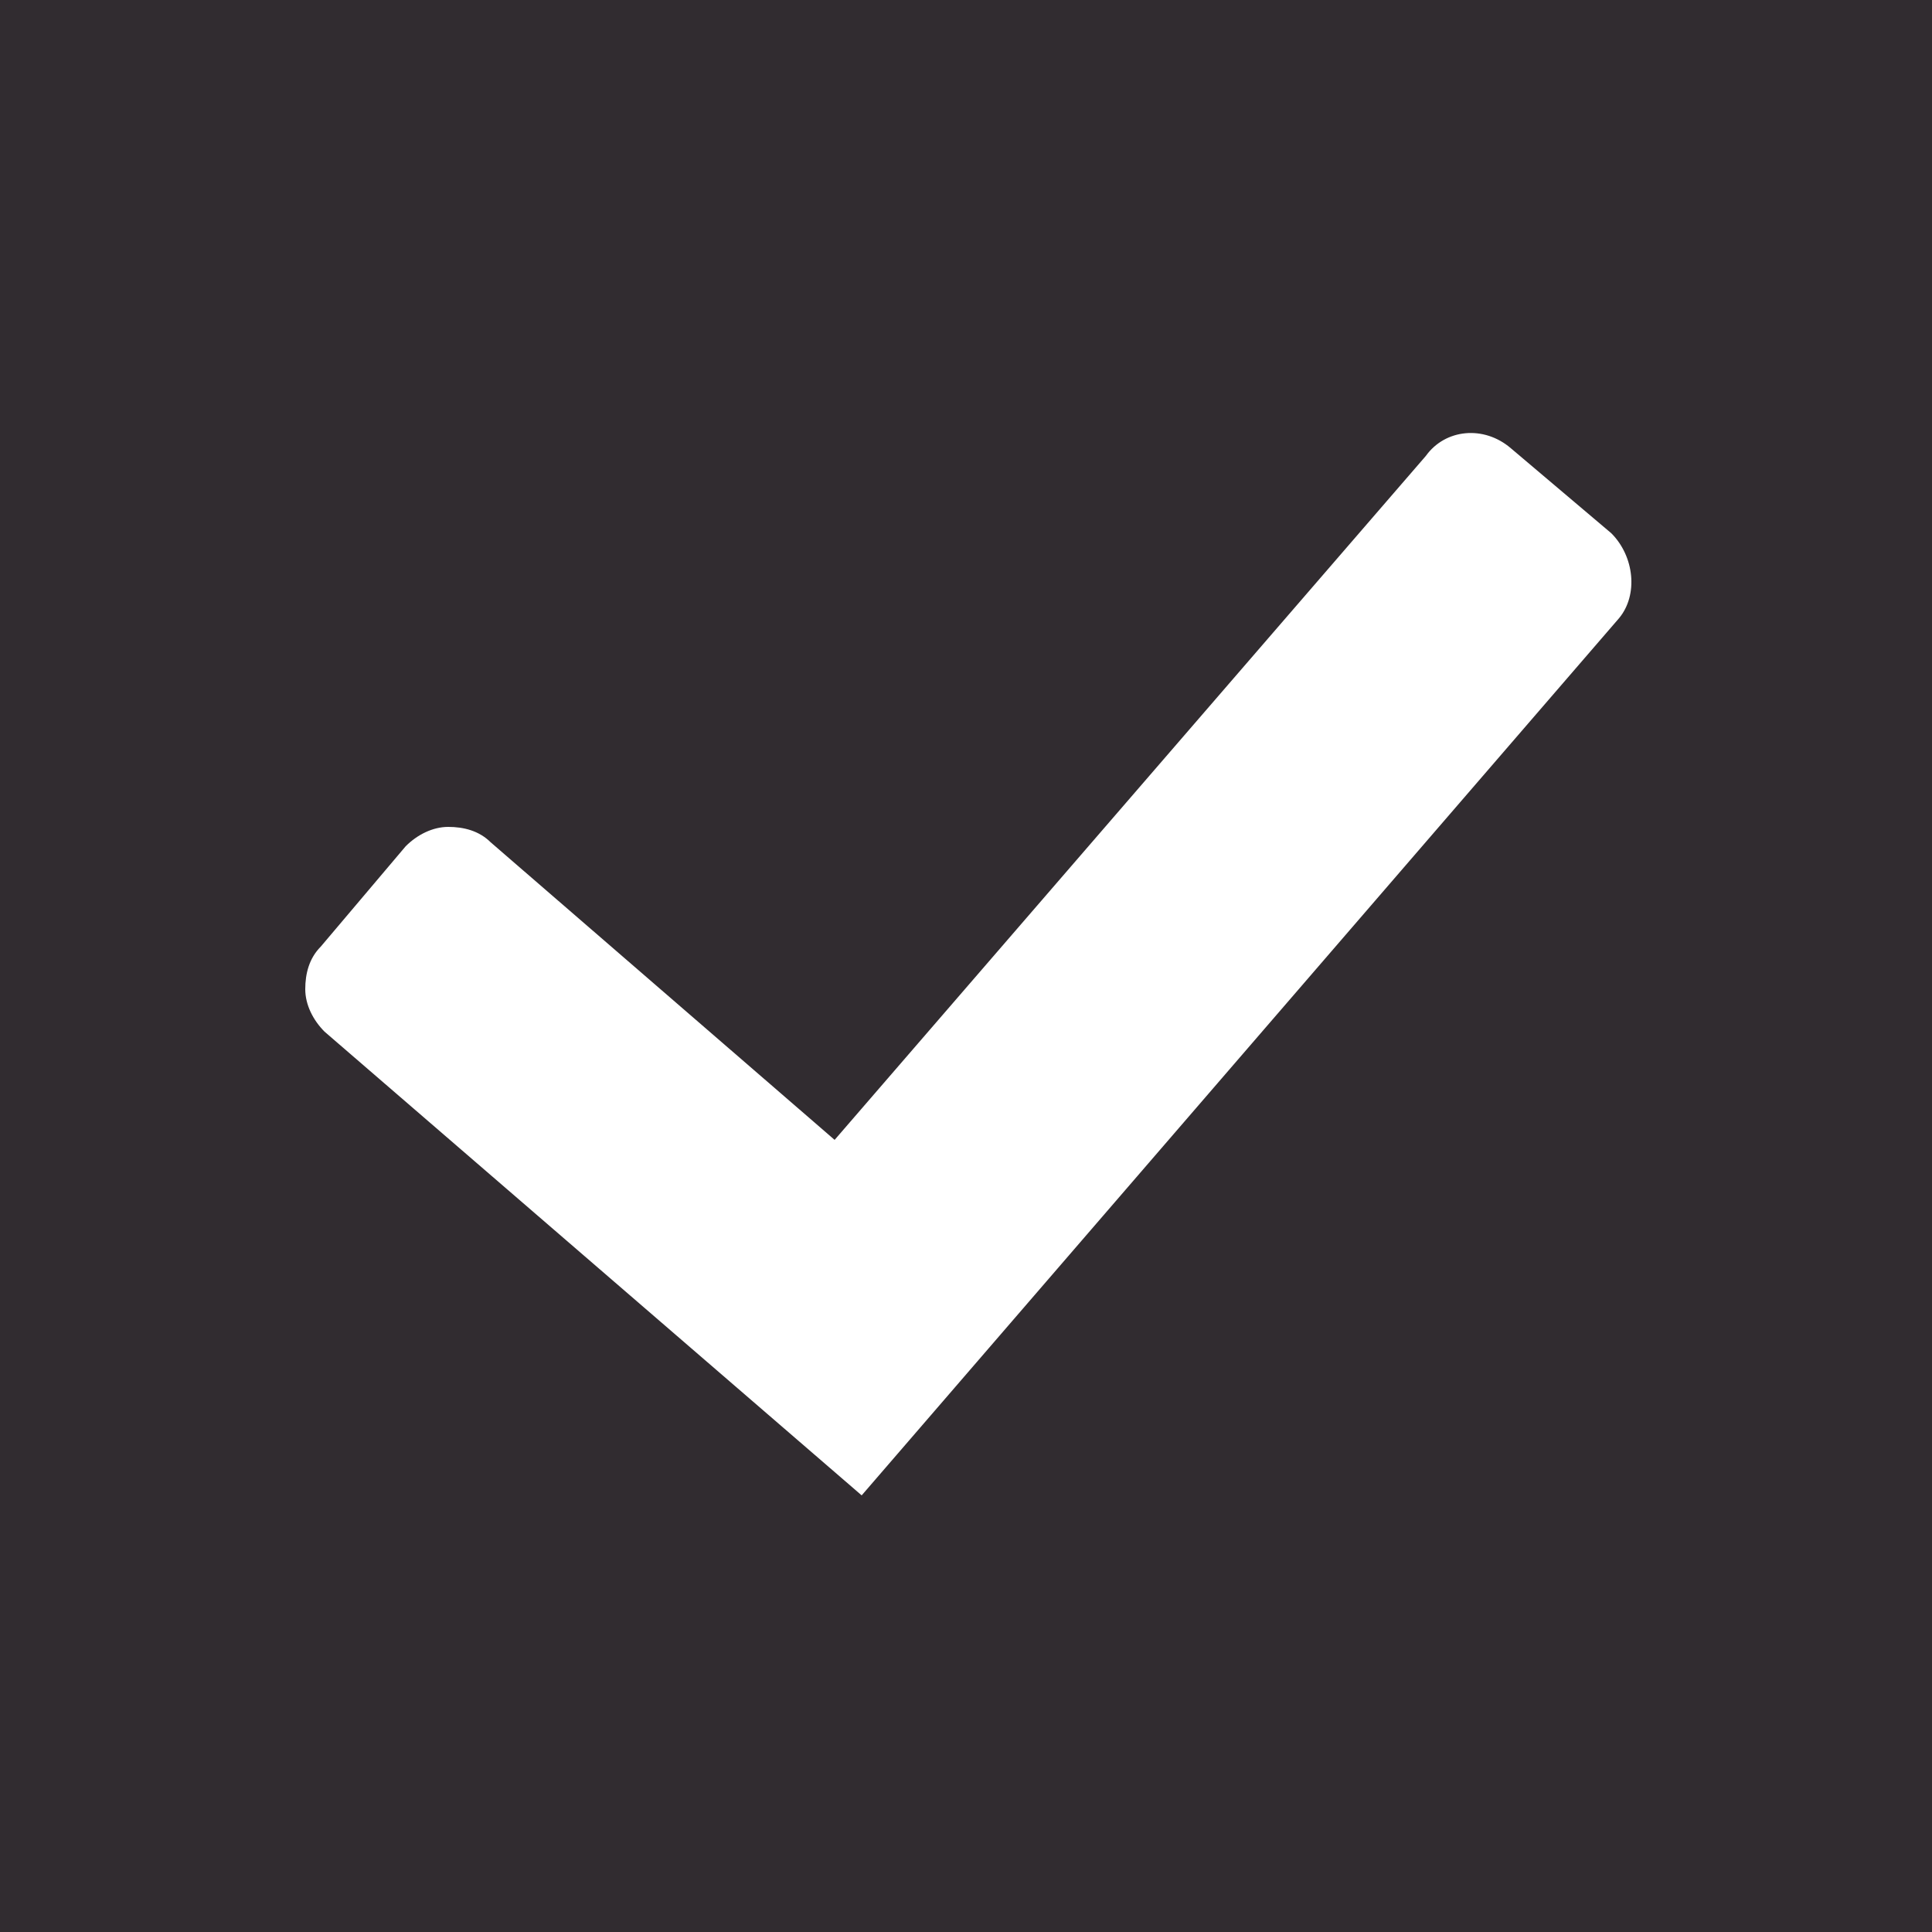 <?xml version="1.0" encoding="utf-8"?>
<!-- Generator: Adobe Illustrator 25.2.0, SVG Export Plug-In . SVG Version: 6.00 Build 0)  -->
<svg version="1.1" id="Vrstva_1" xmlns="http://www.w3.org/2000/svg" xmlns:xlink="http://www.w3.org/1999/xlink" x="0px" y="0px"
	 viewBox="0 0 50 50" style="enable-background:new 0 0 50 50;" xml:space="preserve">
<style type="text/css">
	.st0{fill:#312C30;}
	.st1{fill:#FFFFFF;}
</style>
<rect class="st0" width="50" height="50"/>
<g>
	<path class="st1" d="M41.7,13.8l-2.6-2.2c-0.7-0.6-1.7-0.5-2.2,0.2L21.6,29.5l-8.9-7.7c-0.3-0.3-0.7-0.4-1.1-0.4
		c-0.4,0-0.8,0.2-1.1,0.5l-2.2,2.6c-0.3,0.3-0.4,0.7-0.4,1.1c0,0.4,0.2,0.8,0.5,1.1l13.9,12l19.6-22.7
		C42.4,15.4,42.3,14.4,41.7,13.8z"/>
</g>
</svg>
